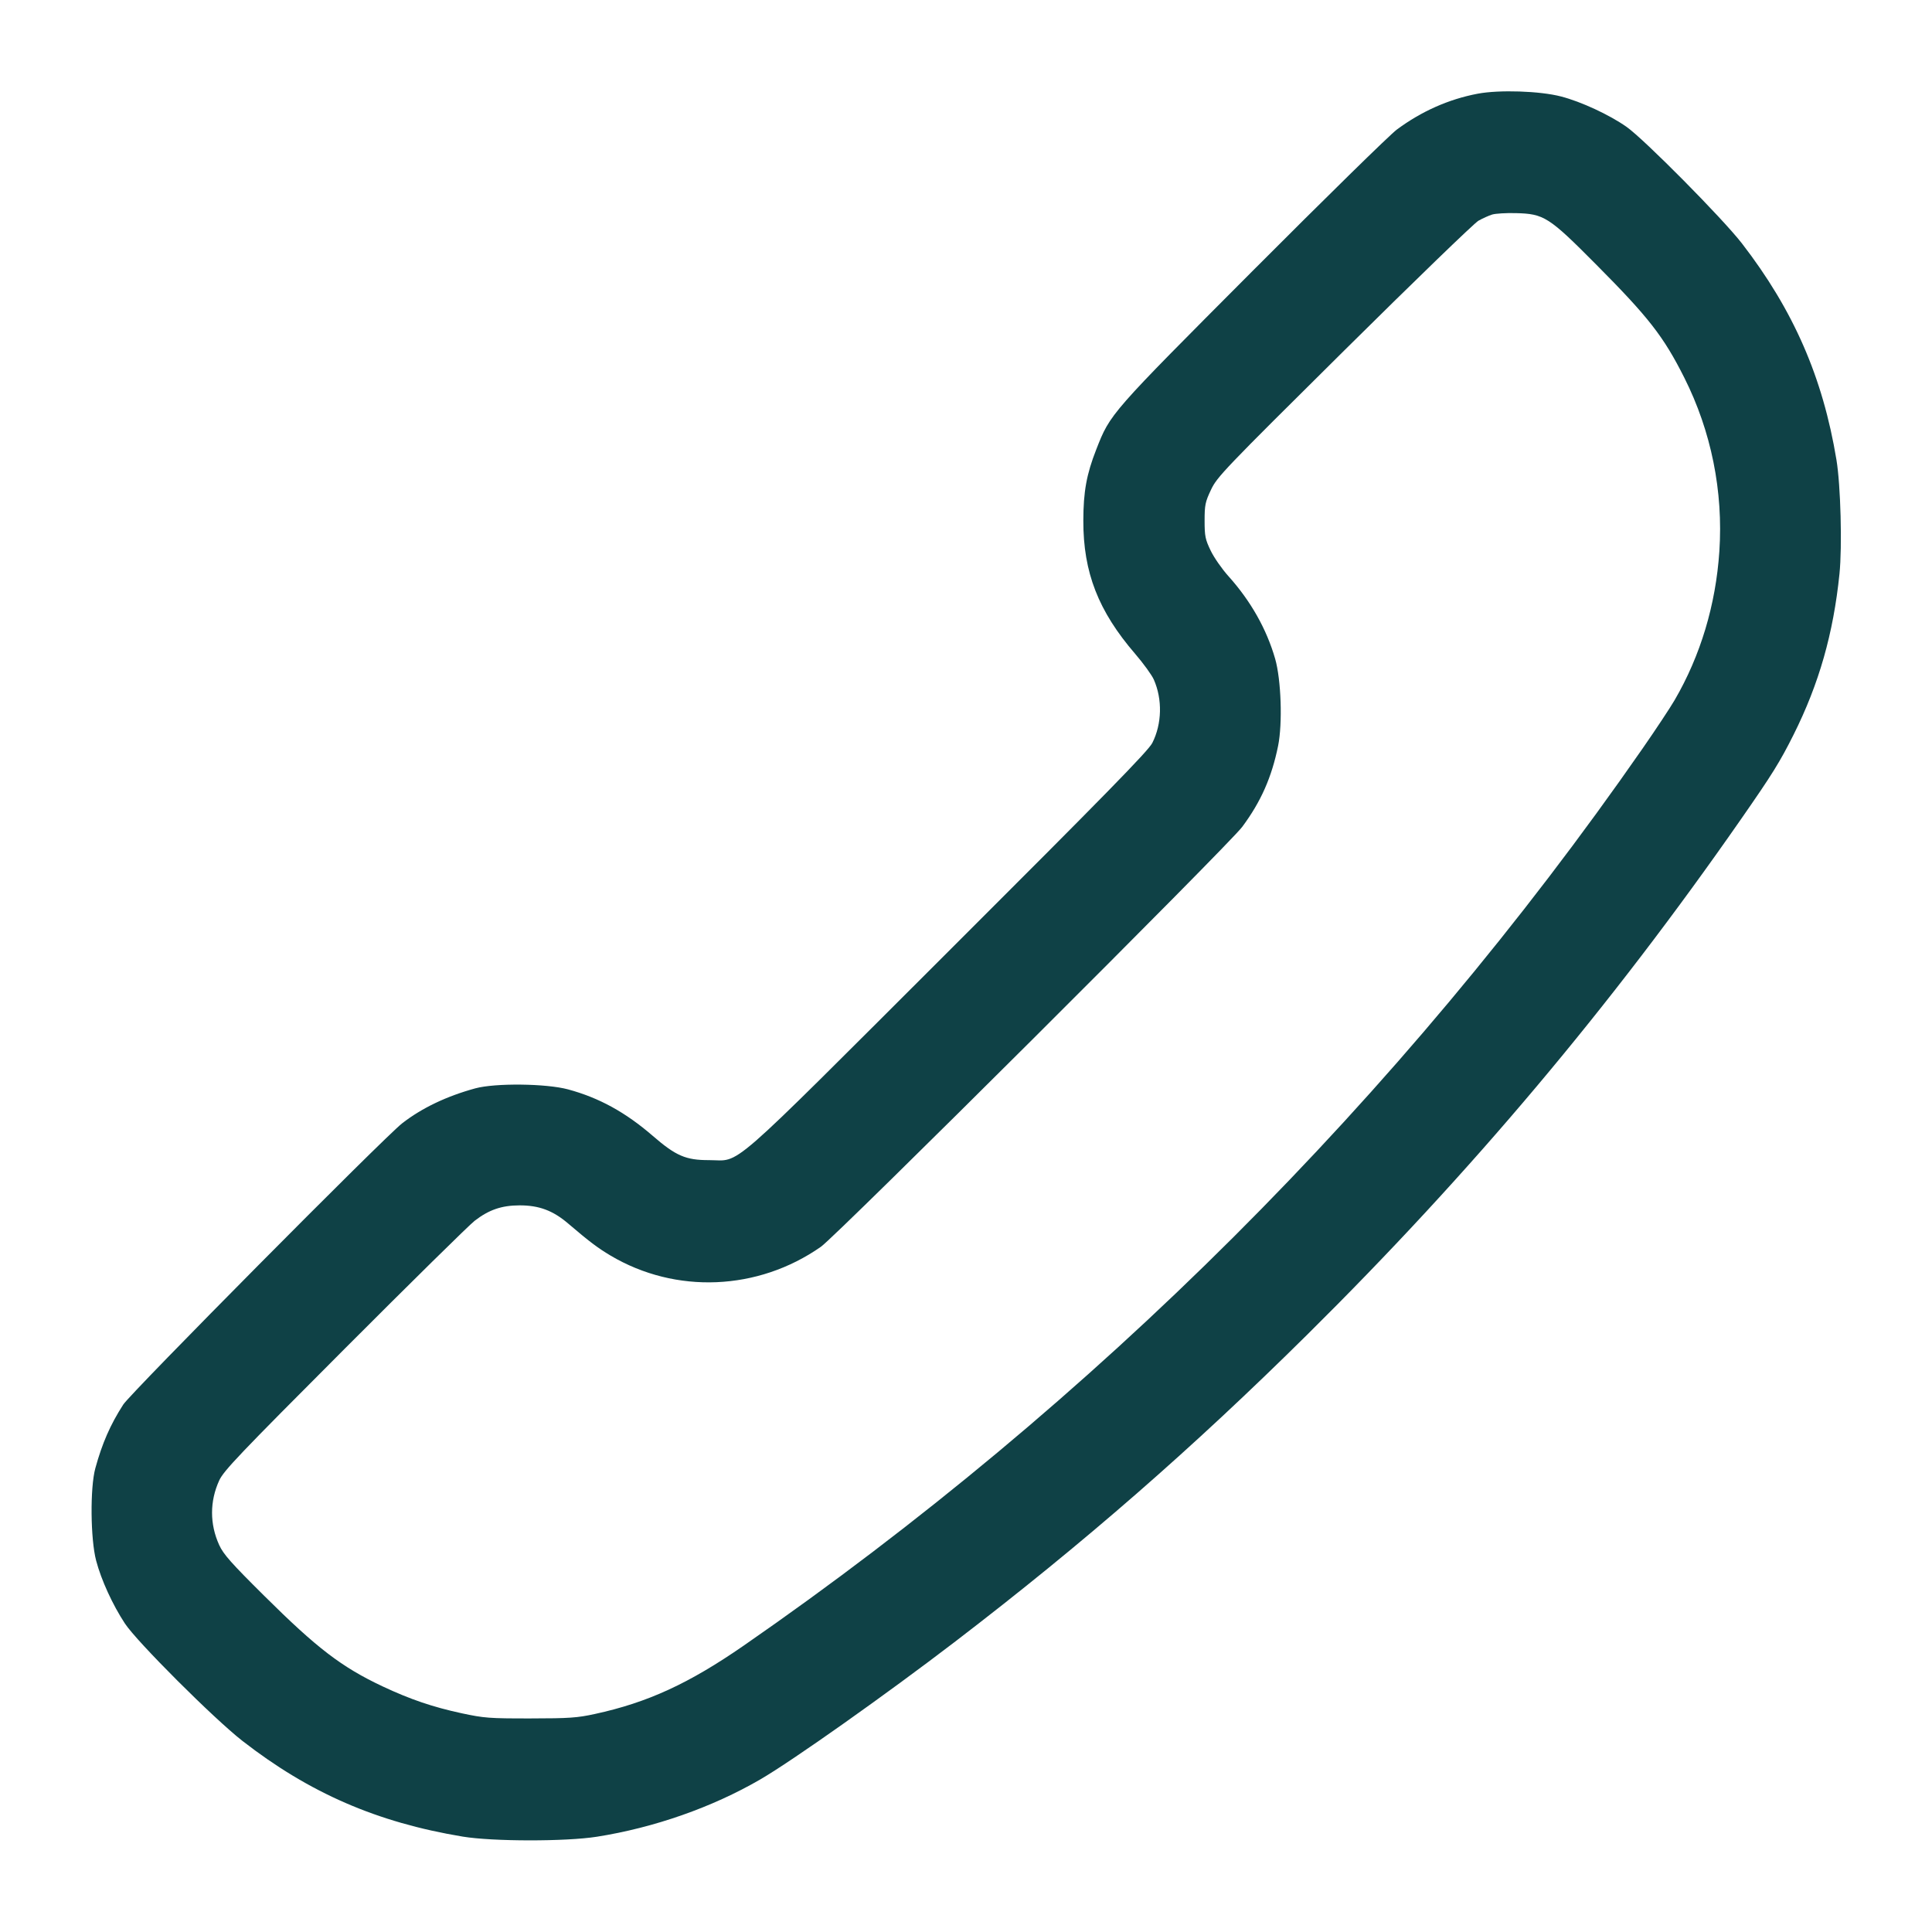 <svg xmlns="http://www.w3.org/2000/svg" width="48" height="48" viewBox="0 0 48 48" version="1.1">
	<path d="M36.713 2.328C35.995 2.464 35.318 2.764 34.704 3.219C34.532 3.346 32.921 4.926 31.123 6.729C27.57 10.293 27.586 10.274 27.237 11.165C26.995 11.781 26.916 12.216 26.915 12.936C26.912 14.22 27.287 15.182 28.204 16.246C28.407 16.482 28.615 16.769 28.666 16.883C28.883 17.375 28.869 17.983 28.629 18.458C28.53 18.654 27.47 19.738 23.552 23.649C17.946 29.246 18.432 28.823 17.616 28.823C17.039 28.824 16.793 28.718 16.221 28.223C15.539 27.633 14.884 27.274 14.112 27.065C13.57 26.919 12.302 26.905 11.808 27.04C11.094 27.235 10.478 27.53 9.992 27.908C9.543 28.258 3.251 34.603 3.062 34.896C2.74 35.397 2.539 35.857 2.368 36.48C2.236 36.964 2.247 38.24 2.389 38.775C2.516 39.256 2.796 39.867 3.103 40.335C3.401 40.789 5.318 42.703 6.024 43.253C7.689 44.548 9.368 45.277 11.496 45.63C12.243 45.753 14.056 45.755 14.829 45.633C16.254 45.408 17.696 44.902 18.888 44.21C19.687 43.746 22.023 42.093 23.736 40.781C26.935 38.331 29.615 35.993 32.489 33.148C36.558 29.118 40.009 25.017 43.255 20.352C44.032 19.236 44.222 18.93 44.562 18.251C45.194 16.986 45.549 15.741 45.701 14.259C45.771 13.578 45.731 12.057 45.626 11.424C45.288 9.377 44.559 7.707 43.278 6.048C42.802 5.432 40.848 3.458 40.409 3.15C39.981 2.85 39.283 2.526 38.784 2.397C38.258 2.26 37.25 2.227 36.713 2.328M37.073 5.33C36.989 5.356 36.836 5.425 36.731 5.484C36.627 5.543 35.125 6.996 33.393 8.712C30.403 11.675 30.237 11.849 30.087 12.168C29.944 12.47 29.928 12.547 29.928 12.936C29.928 13.322 29.945 13.402 30.079 13.68C30.161 13.852 30.361 14.138 30.522 14.317C31.074 14.932 31.468 15.628 31.681 16.368C31.83 16.887 31.867 17.975 31.754 18.531C31.596 19.31 31.326 19.921 30.862 20.544C30.526 20.995 20.786 30.703 20.395 30.976C18.831 32.07 16.787 32.155 15.168 31.194C14.851 31.005 14.636 30.843 14.119 30.401C13.74 30.076 13.392 29.946 12.908 29.947C12.462 29.948 12.146 30.057 11.793 30.33C11.656 30.436 10.201 31.869 8.559 33.514C5.938 36.14 5.558 36.539 5.446 36.782C5.209 37.301 5.209 37.866 5.446 38.386C5.551 38.616 5.744 38.834 6.567 39.65C7.879 40.953 8.488 41.418 9.504 41.897C10.192 42.22 10.75 42.41 11.467 42.565C12.027 42.685 12.154 42.695 13.176 42.694C14.142 42.693 14.343 42.679 14.781 42.583C16.09 42.299 17.113 41.829 18.477 40.885C27.178 34.861 34.79 27.264 40.807 18.6C41.137 18.125 41.496 17.583 41.605 17.395C42.249 16.29 42.628 15.028 42.717 13.697C42.816 12.205 42.515 10.714 41.846 9.384C41.329 8.356 40.962 7.886 39.651 6.567C38.477 5.385 38.361 5.312 37.656 5.295C37.418 5.289 37.156 5.305 37.073 5.33" stroke="none" fill="#0f4146" fill-rule="evenodd" stroke-width="0.048"></path>
</svg>